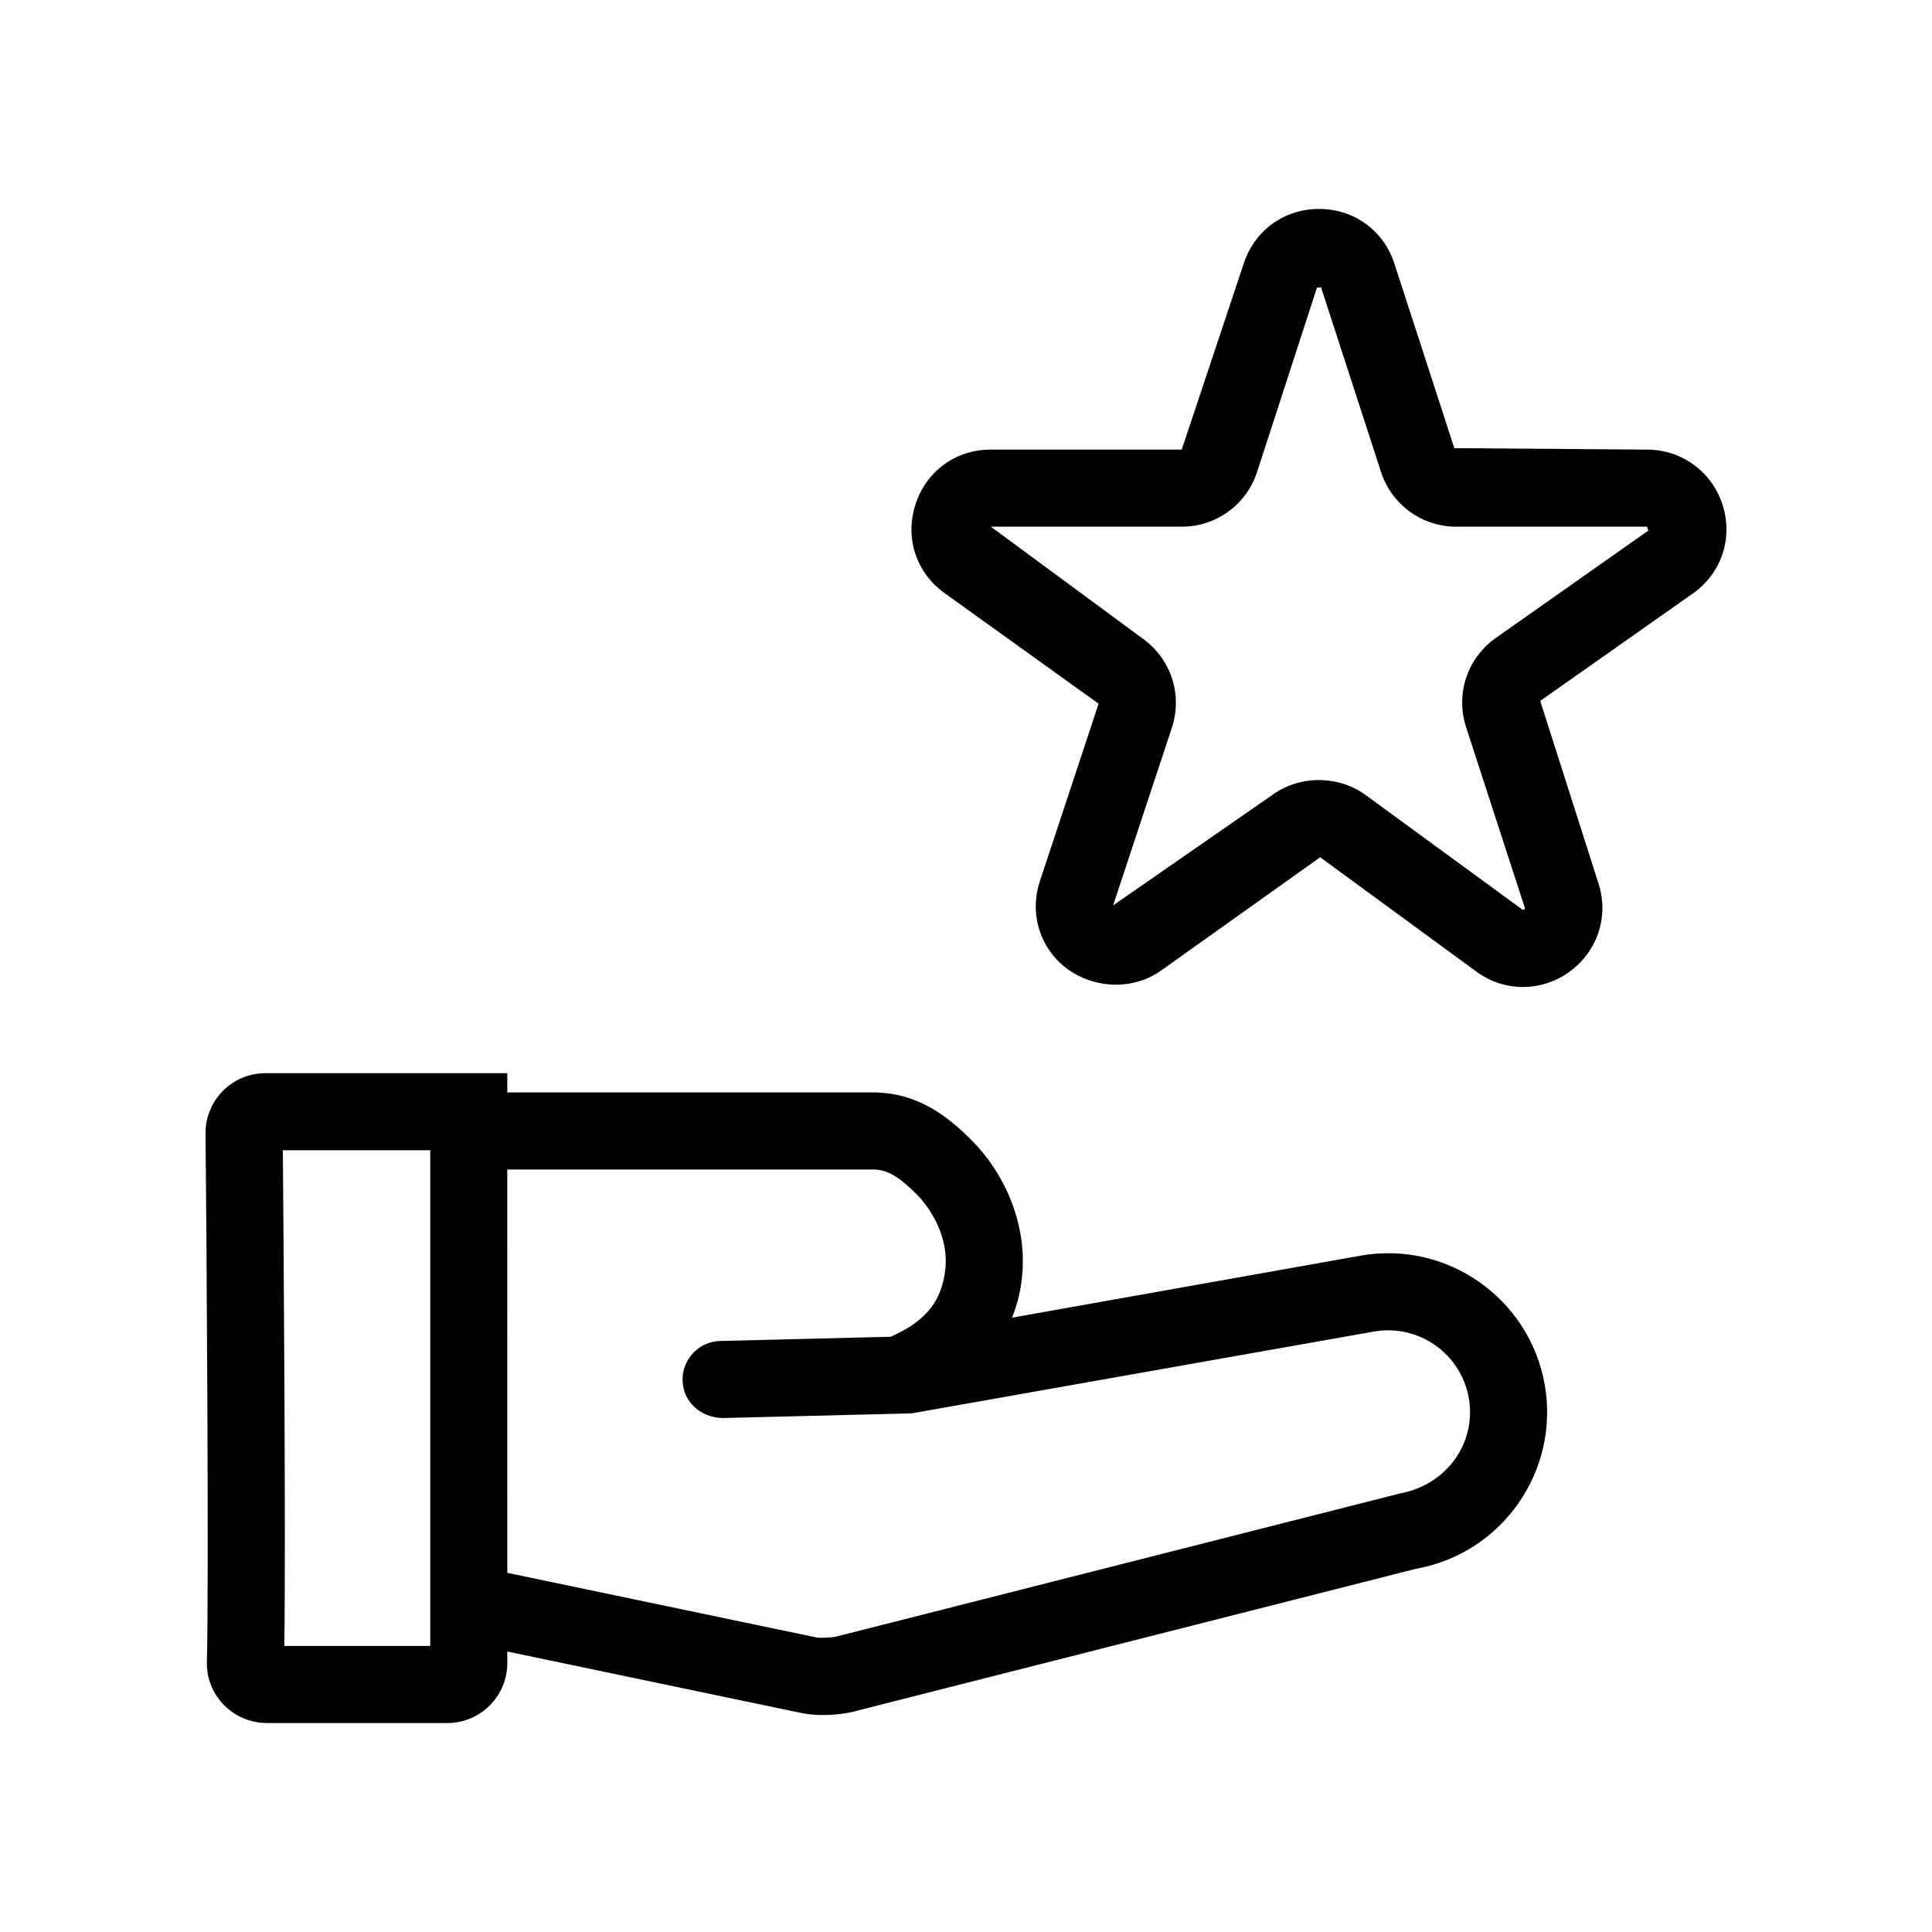 <?xml version="1.0" encoding="UTF-8"?>
<!-- Uploaded to: ICON Repo, www.iconrepo.com, Generator: ICON Repo Mixer Tools -->
<svg fill="#000000" width="800px" height="800px" version="1.1" viewBox="144 144 512 512" xmlns="http://www.w3.org/2000/svg">
 <g>
  <path d="m504.48 476.78-92.281 16.414c0.969-2.394 1.77-5.027 2.293-8.148 2.742-16.375-4.926-30.828-12.988-38.844-6.246-6.281-14.242-12.695-26.188-12.695l-96.879 0.004v-5.109h-64.074c-4.277 0-8.293 1.676-11.301 4.707-3.008 3.043-4.629 7.059-4.594 11.34 0.242 22.602 0.926 119.4 0.359 139.86-0.121 4.316 1.465 8.41 4.481 11.496 2.984 3.062 7.129 4.816 11.406 4.816h47.836c8.762 0 15.887-7.129 15.887-15.887l-0.004-3.062 77.77 16.258c7.094 1.438 13.969-0.242 14.977-0.59l148.09-37.598c22.867-4.082 38.16-26.012 34.082-48.891-4.019-22.559-25.672-38.199-48.871-34.074zm-246.46 103.42h-38.672c0.398-26.809-0.168-106.35-0.395-131.38h39.066zm256.95-40.41-149.5 37.957c-0.422 0.141-4.027 0.418-5.062 0.203l-81.969-17.133-0.004-106.89h96.879c3.742 0 6.805 1.742 11.742 6.711 0.945 0.938 9.215 9.551 7.289 21.035-1.008 5.996-3.754 11.996-14.324 16.582l-45.176 1.117c-5.633 0.141-10.09 4.828-9.957 10.461 0.141 5.644 4.621 9.715 10.461 9.965l50.266-1.246 122.44-21.668c11.957-2.117 23.109 5.914 25.184 17.562 2.113 11.789-5.766 23.086-18.27 25.34z"/>
  <path d="m580.48 263.15-51.07-0.387-15.875-48.891c-2.863-8.805-10.699-14.5-19.973-14.5-9.27 0-17.109 5.691-19.973 14.508l-16.418 49.266h-50.582c-9.332 0-17.191 5.742-20.012 14.641-2.828 8.898 0.273 18.121 7.91 23.52l40.656 29.18-15.559 47.02c-2.144 6.492-1.113 13.355 2.836 18.816 6.586 9.113 20.152 11.496 29.418 4.785l42.027-29.926 41.348 30.277c3.668 2.691 7.945 4.109 12.367 4.109 6.727 0 13.125-3.289 17.125-8.805 3.949-5.457 4.992-12.297 2.863-18.785l-15.391-48.23 40.395-28.434c7.637-5.375 10.75-14.602 7.934-23.508-2.781-8.762-10.824-14.656-20.027-14.656zm-40.07 49.906c-7.594 5.356-10.75 14.887-7.859 23.715l15.609 48.008c-0.16 0.23-0.449 0.367-0.578 0.367l-41.656-30.445c-7.215-5.266-17.473-5.316-24.707-0.059l-42.23 29.293 15.551-47.02c2.926-8.836-0.215-18.379-7.828-23.766l-40.125-29.57h50.582c9.117 0 17.148-5.824 19.973-14.508l15.875-48.879h1.09l15.879 48.891c2.82 8.676 10.848 14.5 19.973 14.5h50.523l0.328 1.039z"/>
 </g>
</svg>
